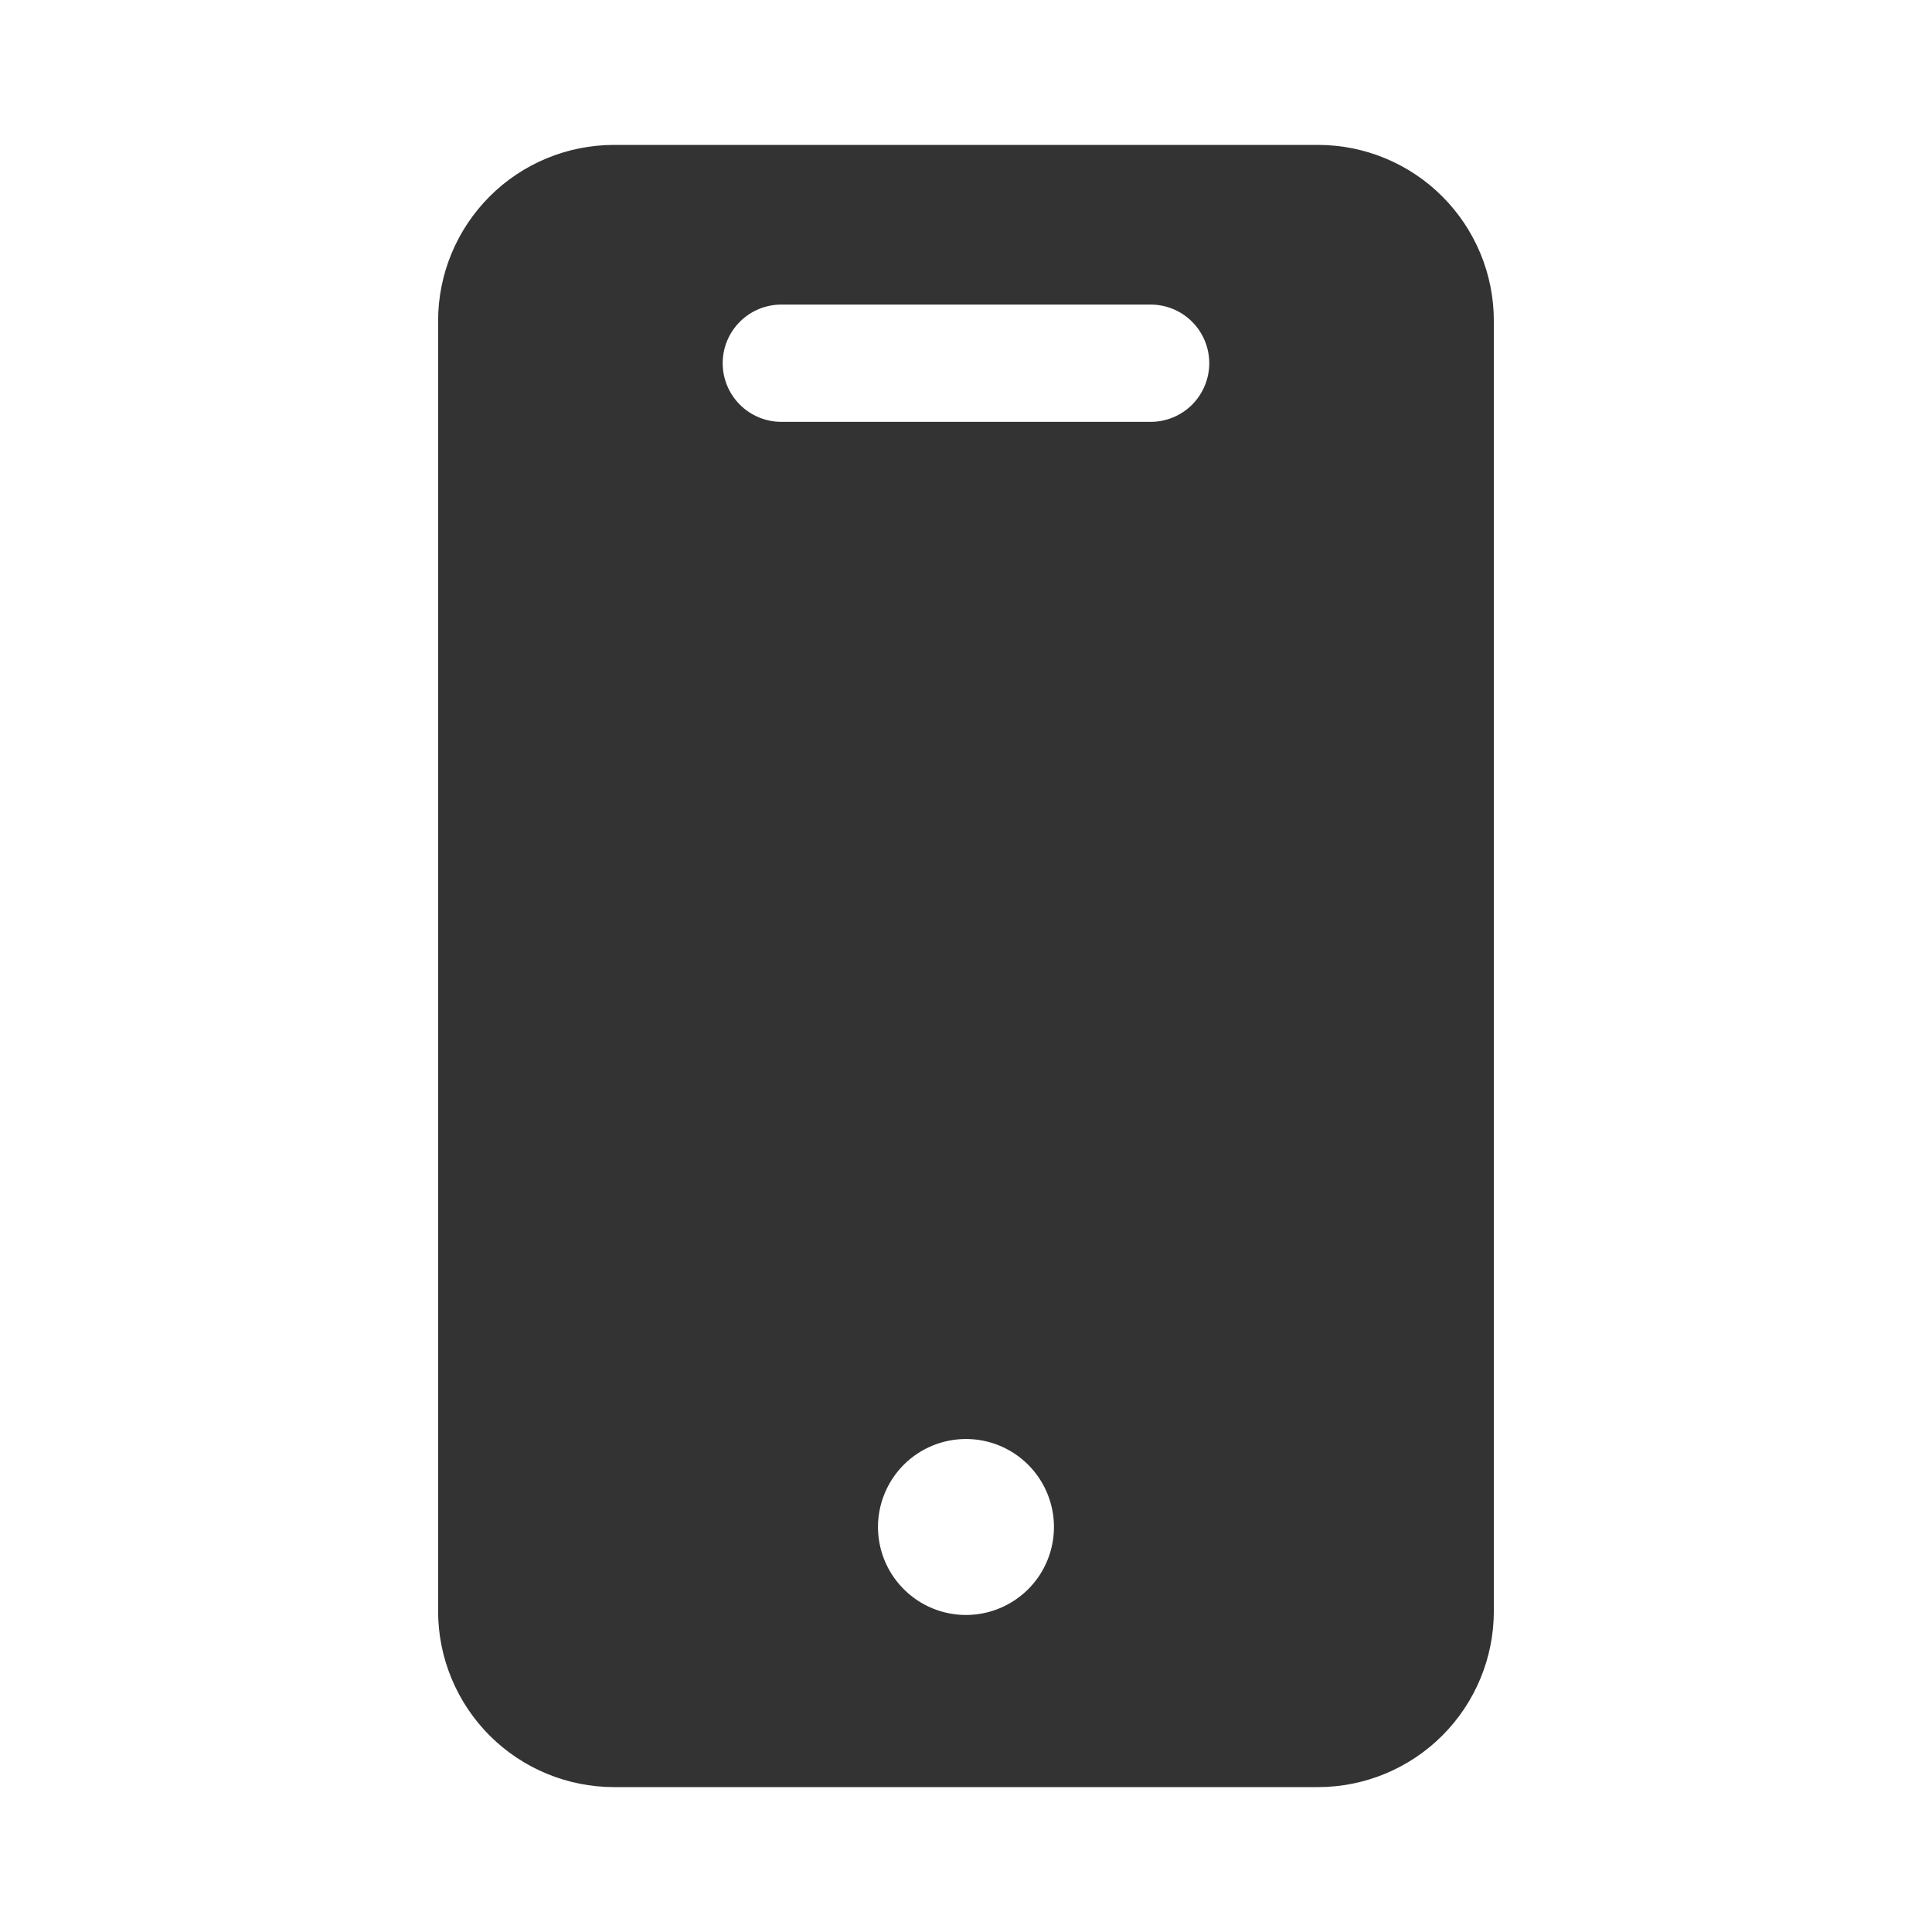 <svg width="34" height="34" viewBox="0 0 34 34" fill="none" xmlns="http://www.w3.org/2000/svg">
<path fill-rule="evenodd" clip-rule="evenodd" d="M10.807 2.55H23.193C24.014 2.55 24.801 2.876 25.382 3.457C25.963 4.038 26.289 4.825 26.289 5.646V28.354C26.289 29.175 25.963 29.962 25.382 30.543C24.801 31.124 24.014 31.45 23.193 31.45H10.807C9.986 31.45 9.198 31.124 8.617 30.543C8.037 29.962 7.71 29.175 7.71 28.354V5.646C7.71 4.825 8.037 4.038 8.617 3.457C9.198 2.876 9.986 2.55 10.807 2.55ZM13.751 7.424H20.249C20.523 7.424 20.785 7.315 20.979 7.122C21.172 6.928 21.281 6.665 21.281 6.392C21.281 6.118 21.172 5.855 20.979 5.662C20.785 5.468 20.523 5.36 20.249 5.36H13.751C13.477 5.36 13.214 5.468 13.021 5.662C12.827 5.855 12.718 6.118 12.718 6.392C12.718 6.665 12.827 6.928 13.021 7.122C13.214 7.315 13.477 7.424 13.751 7.424ZM17.86 25.585C17.605 25.415 17.306 25.324 17 25.324C16.589 25.324 16.195 25.487 15.905 25.777C15.615 26.068 15.451 26.462 15.451 26.872C15.451 27.178 15.542 27.478 15.712 27.732C15.883 27.987 16.124 28.185 16.407 28.303C16.69 28.42 17.001 28.451 17.302 28.391C17.602 28.331 17.878 28.183 18.095 27.967C18.311 27.75 18.459 27.475 18.518 27.174C18.578 26.874 18.547 26.563 18.43 26.28C18.313 25.997 18.114 25.755 17.86 25.585Z" fill="#333333"/>
</svg>
